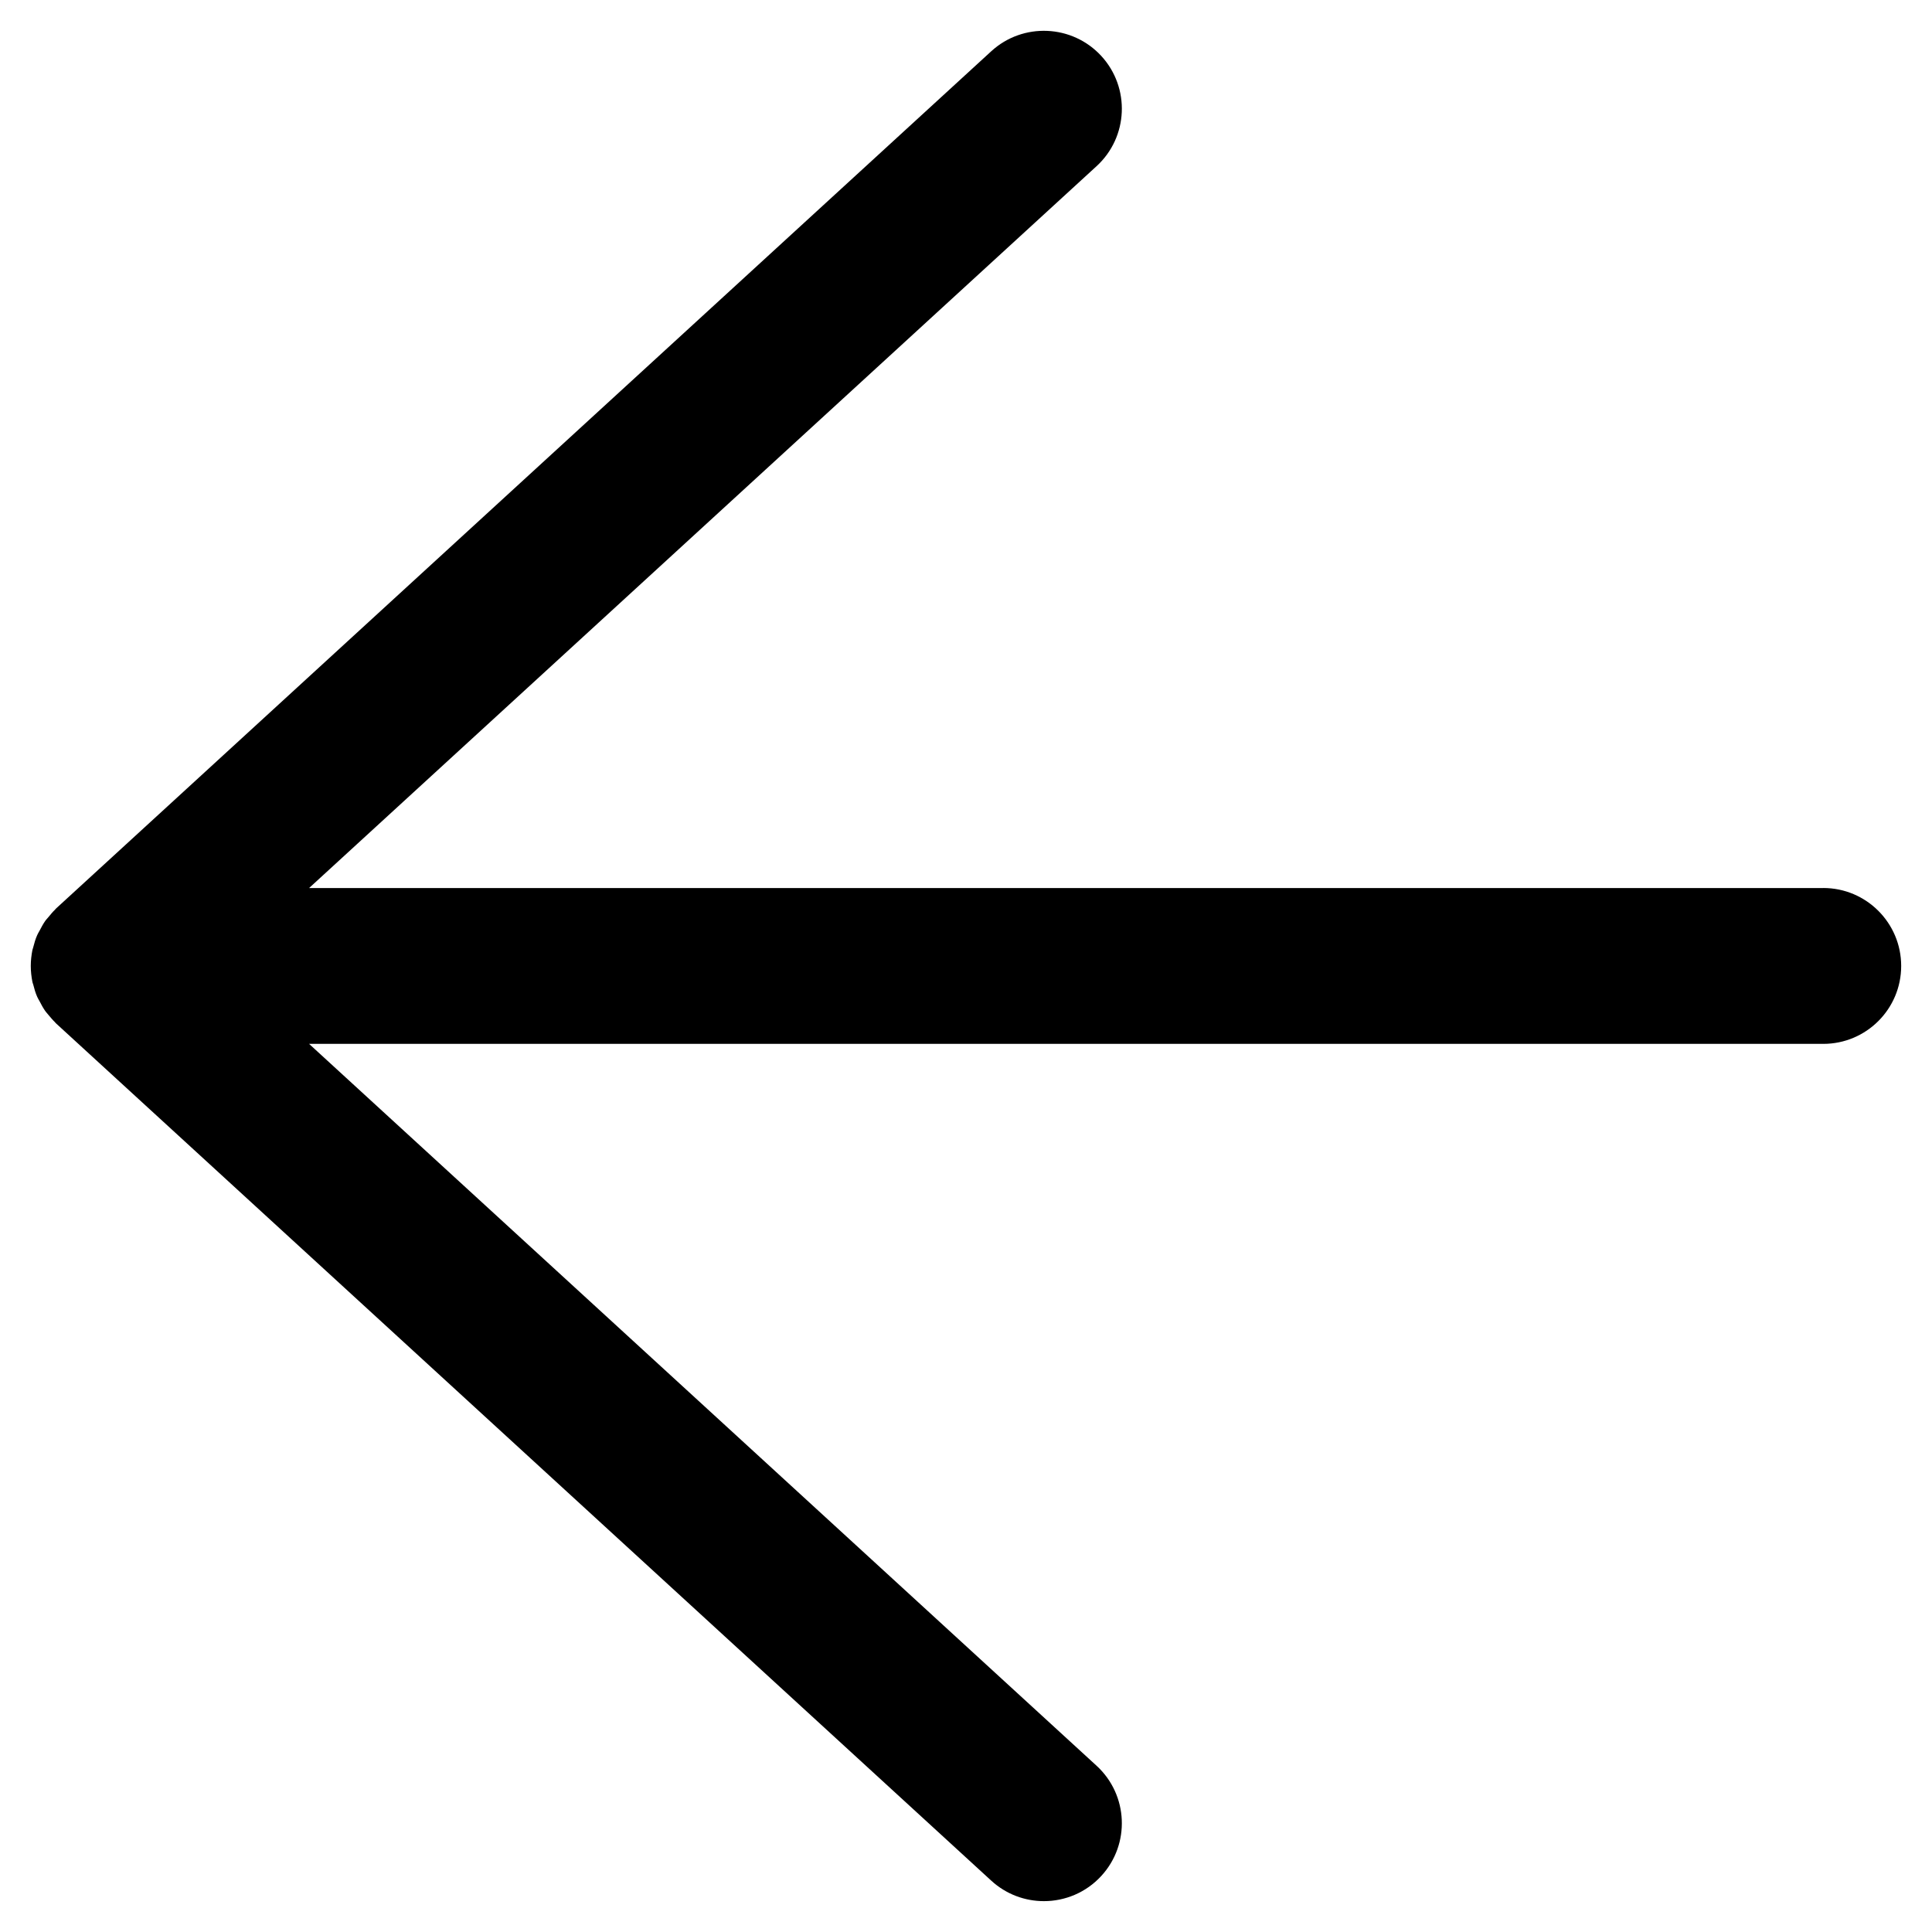 <?xml version="1.0" encoding="UTF-8"?>
<!-- The Best Svg Icon site in the world: iconSvg.co, Visit us! https://iconsvg.co -->
<svg fill="#000000" width="800px" height="800px" version="1.1" viewBox="144 144 512 512" xmlns="http://www.w3.org/2000/svg">
 <path d="m627.18 379.34h-401.27l208.7-191.31c8.406-7.703 8.965-20.777 1.258-29.184-7.703-8.383-20.773-8.961-29.18-1.258l-247.84 227.18c-0.121 0.102-0.184 0.227-0.289 0.332-0.617 0.578-1.113 1.215-1.652 1.855-0.352 0.434-0.742 0.809-1.031 1.262-0.535 0.785-0.969 1.633-1.406 2.457-0.203 0.371-0.434 0.723-0.598 1.117-0.473 1.051-0.785 2.144-1.074 3.281-0.039 0.227-0.164 0.457-0.207 0.684-0.266 1.363-0.434 2.789-0.434 4.234s0.168 2.871 0.434 4.231c0.043 0.25 0.145 0.457 0.207 0.664 0.289 1.133 0.602 2.269 1.074 3.305 0.164 0.391 0.395 0.742 0.598 1.113 0.438 0.848 0.871 1.672 1.406 2.457 0.289 0.457 0.68 0.828 1.012 1.262 0.559 0.641 1.055 1.281 1.672 1.859 0.105 0.121 0.168 0.227 0.289 0.328l247.84 227.18c3.965 3.637 8.961 5.434 13.961 5.434 5.574 0 11.152-2.25 15.219-6.691 7.707-8.406 7.148-21.461-1.258-29.184l-208.7-191.31h401.27c11.398 0 20.652-9.234 20.652-20.652 0-11.402-9.254-20.656-20.652-20.656" fill-rule="evenodd"/>
</svg>